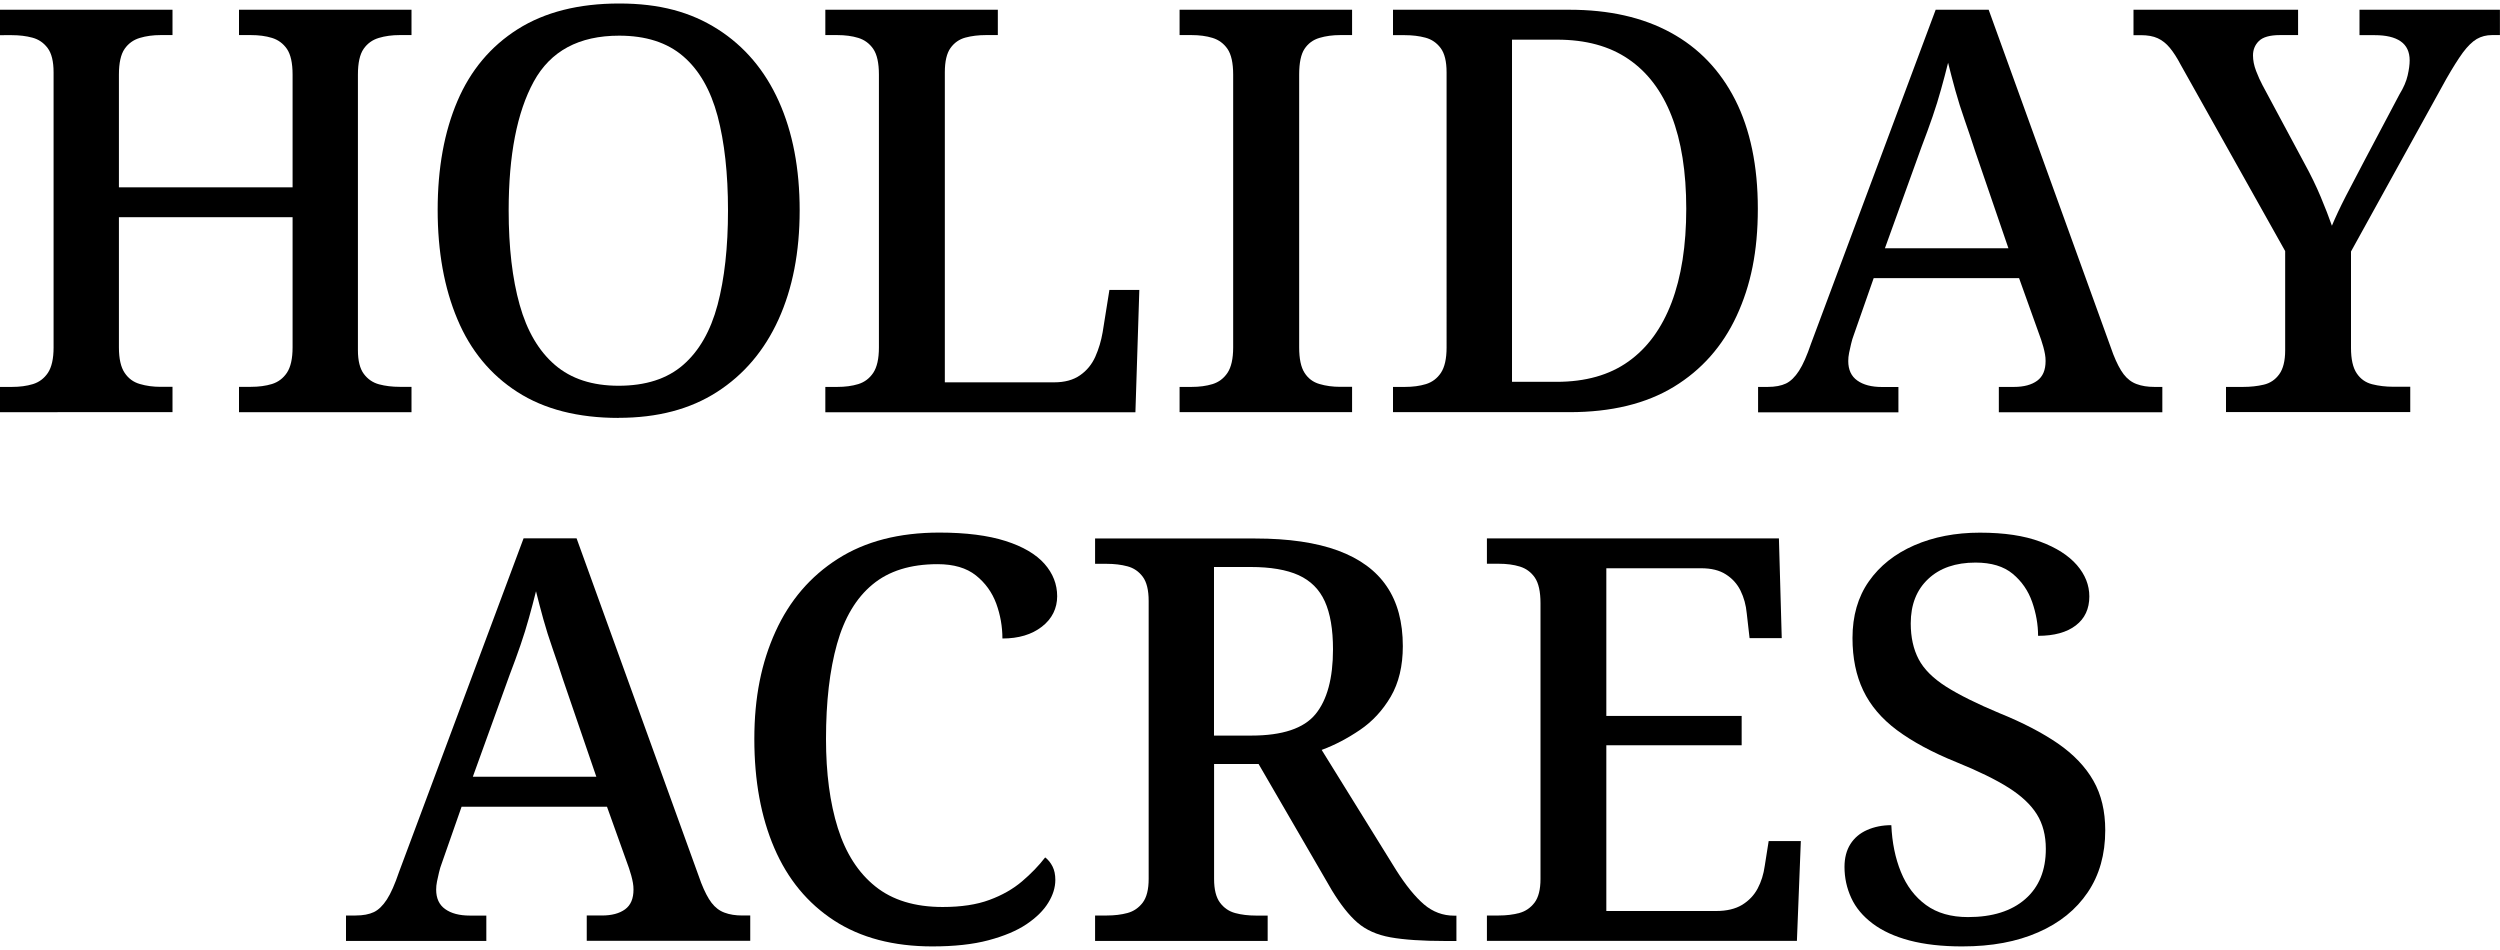 <?xml version="1.0" encoding="UTF-8"?>
<svg id="logos" xmlns="http://www.w3.org/2000/svg" viewBox="0 0 300 114">
  <defs>
    <style>
      .cls-1 {
        fill: #000;
        stroke-width: 0px;
      }
    </style>
  </defs>
  <path class="cls-1" d="M0,49.47v-3.04h1.42c.95,0,1.79-.11,2.54-.34.74-.23,1.34-.68,1.79-1.35.45-.68.68-1.69.68-3.04V8.68c0-1.31-.24-2.28-.71-2.91-.47-.63-1.08-1.05-1.83-1.25-.74-.2-1.57-.3-2.47-.3H0V1.17h20.7v3.04h-1.42c-.9,0-1.74.11-2.5.34-.77.23-1.38.67-1.83,1.32-.45.65-.68,1.68-.68,3.08v13.53h20.84v-13.53c0-1.4-.23-2.42-.68-3.08-.45-.65-1.05-1.09-1.79-1.32-.74-.23-1.59-.34-2.54-.34h-1.42V1.17h20.7v3.04h-1.42c-.9,0-1.74.11-2.5.34-.77.23-1.38.67-1.83,1.32-.45.65-.68,1.68-.68,3.08v33.08c0,1.26.24,2.21.71,2.84.47.63,1.08,1.05,1.83,1.25s1.57.3,2.47.3h1.42v3.04h-20.7v-3.04h1.42c.95,0,1.79-.11,2.54-.34.74-.23,1.34-.68,1.79-1.35.45-.68.68-1.69.68-3.04v-15.63H14.27v15.63c0,1.35.23,2.37.68,3.04.45.68,1.06,1.13,1.83,1.35.77.23,1.6.34,2.5.34h1.42v3.04H0Z"/>
  <path class="cls-1" d="M74.23,50.15c-4.87,0-8.92-1.04-12.14-3.11-3.22-2.07-5.63-4.98-7.2-8.73-1.58-3.74-2.37-8.12-2.37-13.12s.79-9.36,2.37-13.06c1.58-3.7,3.99-6.57,7.24-8.63,3.25-2.05,7.31-3.08,12.18-3.08s8.58,1.03,11.81,3.08c3.22,2.05,5.67,4.94,7.34,8.66,1.67,3.72,2.5,8.08,2.5,13.09s-.85,9.37-2.54,13.09c-1.69,3.72-4.15,6.62-7.37,8.69-3.23,2.08-7.16,3.11-11.81,3.11ZM74.23,46.29c3.25,0,5.83-.83,7.75-2.5,1.92-1.67,3.29-4.07,4.13-7.21.83-3.13,1.25-6.91,1.25-11.33s-.42-8.2-1.25-11.33c-.84-3.13-2.21-5.52-4.13-7.17-1.92-1.65-4.48-2.47-7.68-2.47-4.83,0-8.24,1.84-10.25,5.51-2.01,3.68-3.01,8.83-3.01,15.46,0,4.42.44,8.2,1.32,11.33.88,3.14,2.29,5.54,4.23,7.21,1.94,1.67,4.49,2.5,7.64,2.5Z"/>
  <path class="cls-1" d="M99.04,49.47v-3.04h1.42c.95,0,1.79-.11,2.54-.34.74-.23,1.34-.68,1.79-1.35.45-.68.68-1.69.68-3.04V8.95c0-1.4-.23-2.42-.68-3.08-.45-.65-1.05-1.09-1.79-1.32-.74-.23-1.59-.34-2.54-.34h-1.42V1.17h20.7v3.04h-1.42c-.9,0-1.73.1-2.47.3-.74.2-1.34.62-1.79,1.25-.45.63-.68,1.6-.68,2.91v37.21h13.12c1.26,0,2.3-.28,3.11-.85.81-.56,1.42-1.31,1.83-2.23.41-.92.7-1.9.88-2.94l.81-5.07h3.59l-.47,14.68h-37.21Z"/>
  <path class="cls-1" d="M141.55,49.47v-3.04h1.42c.95,0,1.79-.11,2.54-.34.74-.23,1.34-.68,1.79-1.35.45-.68.68-1.69.68-3.04V8.95c0-1.4-.23-2.42-.68-3.08-.45-.65-1.05-1.09-1.79-1.32-.74-.23-1.59-.34-2.54-.34h-1.42V1.17h20.7v3.04h-1.42c-.9,0-1.74.11-2.5.34-.77.23-1.36.67-1.79,1.32-.43.65-.64,1.68-.64,3.08v32.74c0,1.35.21,2.37.64,3.04.43.68,1.03,1.13,1.79,1.35.77.23,1.6.34,2.5.34h1.42v3.04h-20.7Z"/>
  <path class="cls-1" d="M167.16,49.47v-3.04h1.42c.95,0,1.79-.11,2.54-.34.74-.23,1.34-.68,1.79-1.35.45-.68.68-1.69.68-3.04V8.68c0-1.31-.24-2.28-.71-2.91-.47-.63-1.08-1.05-1.83-1.25-.74-.2-1.57-.3-2.47-.3h-1.42V1.17h21.18c4.74,0,8.78.91,12.14,2.74,3.36,1.83,5.94,4.52,7.75,8.08,1.8,3.56,2.71,7.92,2.71,13.06s-.85,9.2-2.54,12.85c-1.69,3.65-4.21,6.49-7.54,8.52-3.34,2.03-7.51,3.04-12.52,3.04h-21.18ZM186.78,45.82c3.47,0,6.35-.81,8.63-2.44,2.28-1.62,4-3.98,5.18-7.07,1.17-3.09,1.76-6.84,1.76-11.26s-.59-8.13-1.76-11.13c-1.17-3-2.9-5.28-5.18-6.83-2.28-1.56-5.13-2.33-8.56-2.33h-5.41v41.06h5.34Z"/>
  <path class="cls-1" d="M210.97,49.47v-3.04h1.15c.9,0,1.63-.14,2.2-.41.56-.27,1.08-.78,1.56-1.52s.96-1.84,1.45-3.28L232.28,1.17h6.36l14.95,41.34c.41,1.04.82,1.84,1.25,2.4.43.56.95.96,1.56,1.18.61.23,1.32.34,2.13.34h.95v3.04h-19.62v-3.04h1.83c1.17,0,2.1-.25,2.77-.74.68-.5,1.01-1.28,1.01-2.37,0-.27-.02-.54-.07-.81-.05-.27-.11-.56-.2-.88-.09-.32-.18-.61-.27-.88l-2.64-7.37h-17.45l-2.37,6.77c-.14.36-.25.73-.34,1.12-.09.38-.17.74-.24,1.08s-.1.67-.1.98c0,1.04.36,1.82,1.08,2.33.72.52,1.71.78,2.98.78h1.96v3.04h-16.85ZM226.19,29.79h14.82l-3.99-11.64c-.41-1.26-.82-2.5-1.25-3.72-.43-1.22-.8-2.4-1.12-3.55-.32-1.15-.61-2.27-.88-3.35-.27,1.08-.55,2.15-.85,3.21-.29,1.06-.63,2.14-1.01,3.25-.38,1.11-.82,2.31-1.32,3.62l-4.4,12.18Z"/>
  <path class="cls-1" d="M267.12,49.47v-3.04h2.03c.9,0,1.74-.09,2.5-.27.77-.18,1.39-.6,1.86-1.25.47-.65.71-1.61.71-2.87v-11.91l-12.52-22.33c-.45-.86-.89-1.54-1.32-2.06-.43-.52-.91-.9-1.45-1.15-.54-.25-1.22-.37-2.03-.37h-.88V1.17h19.75v3.04h-2.16c-1.22,0-2.06.24-2.54.71s-.71,1.05-.71,1.73c0,.59.12,1.21.37,1.86.25.65.51,1.23.78,1.73l5.01,9.34c.77,1.4,1.42,2.74,1.96,4.03.54,1.29.99,2.45,1.35,3.48.41-.99.97-2.19,1.69-3.59.72-1.4,1.47-2.82,2.23-4.26l4.19-7.92c.5-.81.82-1.57.98-2.27.16-.7.24-1.3.24-1.79,0-1.04-.36-1.8-1.08-2.3-.72-.5-1.76-.74-3.11-.74h-1.83V1.17h16.85v3.04h-.95c-.68,0-1.29.16-1.83.47-.54.32-1.09.86-1.66,1.62-.56.77-1.23,1.83-2,3.18l-11.43,20.7v11.57c0,1.35.23,2.37.68,3.04.45.68,1.07,1.12,1.86,1.32.79.2,1.63.3,2.54.3h2.03v3.04h-22.12Z"/>
  <path class="cls-1" d="M41.52,112.9v-3.04h1.15c.9,0,1.63-.14,2.2-.41.56-.27,1.08-.78,1.56-1.52s.96-1.84,1.45-3.28l14.95-40.05h6.36l14.95,41.34c.41,1.04.82,1.84,1.25,2.4.43.56.95.96,1.56,1.18.61.23,1.32.34,2.13.34h.95v3.04h-19.62v-3.04h1.83c1.17,0,2.1-.25,2.77-.74.68-.5,1.01-1.28,1.01-2.37,0-.27-.02-.54-.07-.81-.05-.27-.11-.56-.2-.88-.09-.31-.18-.61-.27-.88l-2.64-7.37h-17.45l-2.37,6.77c-.14.36-.25.73-.34,1.12-.09.38-.17.74-.24,1.08-.07.34-.1.67-.1.98,0,1.04.36,1.82,1.08,2.33.72.52,1.71.78,2.98.78h1.96v3.04h-16.85ZM56.74,93.21h14.82l-3.99-11.64c-.41-1.26-.82-2.5-1.25-3.72-.43-1.22-.8-2.4-1.12-3.55-.32-1.15-.61-2.27-.88-3.35-.27,1.08-.55,2.15-.85,3.21-.29,1.06-.63,2.14-1.01,3.25-.38,1.11-.82,2.31-1.32,3.62l-4.4,12.18Z"/>
  <path class="cls-1" d="M111.9,113.57c-4.69,0-8.63-1.04-11.81-3.11-3.18-2.07-5.57-4.97-7.17-8.69-1.6-3.72-2.4-8.08-2.4-13.09s.85-9.17,2.54-12.89c1.69-3.72,4.18-6.63,7.48-8.73,3.29-2.1,7.35-3.15,12.18-3.15,3.2,0,5.85.34,7.95,1.01s3.65,1.59,4.67,2.74c1.01,1.15,1.52,2.45,1.52,3.89s-.61,2.71-1.83,3.65c-1.22.95-2.8,1.42-4.74,1.42,0-1.44-.25-2.84-.74-4.19-.5-1.35-1.31-2.48-2.44-3.38-1.13-.9-2.66-1.35-4.6-1.35-3.25,0-5.85.81-7.81,2.44-1.96,1.62-3.38,4-4.26,7.14-.88,3.14-1.32,6.93-1.32,11.4,0,4.1.47,7.67,1.42,10.69.95,3.02,2.45,5.36,4.5,7,2.05,1.65,4.75,2.47,8.08,2.47,2.21,0,4.08-.28,5.61-.85,1.53-.56,2.84-1.31,3.92-2.23,1.08-.92,2.01-1.88,2.77-2.87.36.27.65.63.88,1.08.23.45.34.99.34,1.62,0,.9-.28,1.82-.85,2.74-.56.92-1.43,1.78-2.6,2.57-1.17.79-2.7,1.43-4.57,1.93-1.87.5-4.12.74-6.73.74Z"/>
  <path class="cls-1" d="M131.41,112.9v-3.04h1.42c.9,0,1.73-.1,2.47-.3s1.35-.62,1.83-1.25c.47-.63.71-1.58.71-2.84v-33.35c0-1.31-.24-2.28-.71-2.91-.47-.63-1.08-1.05-1.83-1.25s-1.57-.3-2.47-.3h-1.42v-3.04h19.21c4.01,0,7.33.49,9.94,1.45,2.62.97,4.57,2.4,5.85,4.3,1.29,1.89,1.93,4.29,1.93,7.17,0,2.39-.49,4.41-1.45,6.06-.97,1.65-2.2,2.98-3.69,3.99-1.49,1.01-3.02,1.82-4.6,2.4l8.93,14.41c1.17,1.85,2.29,3.22,3.35,4.13,1.06.9,2.27,1.35,3.62,1.35h.27v3.04h-1.35c-2.75,0-4.94-.15-6.56-.44-1.62-.29-2.94-.88-3.96-1.76s-2.04-2.18-3.08-3.89l-8.79-15.15h-5.34v13.8c0,1.26.24,2.21.71,2.84.47.63,1.08,1.05,1.83,1.25.74.2,1.57.3,2.47.3h1.42v3.04h-20.7ZM150.15,88.27c3.74,0,6.31-.86,7.71-2.57,1.4-1.71,2.1-4.31,2.1-7.78,0-2.39-.33-4.31-.98-5.75-.65-1.44-1.7-2.49-3.15-3.15-1.44-.65-3.36-.98-5.75-.98h-4.4v20.23h4.46Z"/>
  <path class="cls-1" d="M178.43,112.9v-3.04h1.42c.9,0,1.73-.1,2.47-.3s1.35-.62,1.83-1.25c.47-.63.71-1.58.71-2.84v-33.08c0-1.4-.23-2.42-.68-3.08-.45-.65-1.05-1.09-1.79-1.32-.74-.23-1.59-.34-2.54-.34h-1.42v-3.04h35.04l.34,11.97h-3.86l-.34-2.98c-.09-.99-.34-1.89-.74-2.71s-.99-1.47-1.76-1.96c-.77-.5-1.76-.74-2.98-.74h-11.37v17.72h16.24v3.52h-16.24v19.89h13.19c1.26,0,2.3-.25,3.11-.74.81-.5,1.43-1.15,1.86-1.96.43-.81.71-1.71.85-2.71l.47-2.98h3.86l-.47,11.97h-37.21Z"/>
  <path class="cls-1" d="M235.48,113.57c-2.44,0-4.54-.24-6.33-.71-1.78-.47-3.26-1.15-4.43-2.03-1.17-.88-2.03-1.9-2.57-3.08-.54-1.17-.81-2.41-.81-3.72,0-1.08.24-2,.71-2.74.47-.74,1.14-1.31,2-1.69.86-.38,1.83-.58,2.91-.58.09,2.08.47,3.95,1.15,5.62.68,1.67,1.68,2.99,3.01,3.96,1.33.97,3.01,1.45,5.04,1.45,2.93,0,5.22-.72,6.87-2.16,1.65-1.44,2.47-3.45,2.47-6.02,0-1.62-.36-3.01-1.08-4.16-.72-1.15-1.85-2.21-3.38-3.18-1.53-.97-3.63-2-6.29-3.08-2.89-1.17-5.25-2.45-7.1-3.82-1.85-1.38-3.2-2.97-4.06-4.77-.86-1.8-1.29-3.9-1.29-6.29,0-2.66.65-4.93,1.96-6.8,1.31-1.87,3.12-3.31,5.45-4.33,2.32-1.01,4.95-1.52,7.88-1.52s5.3.36,7.24,1.08c1.94.72,3.4,1.66,4.4,2.81.99,1.15,1.49,2.4,1.49,3.76,0,1.49-.54,2.65-1.62,3.48-1.08.83-2.59,1.25-4.53,1.25,0-1.35-.24-2.71-.71-4.06s-1.25-2.48-2.33-3.38c-1.08-.9-2.57-1.35-4.46-1.35-2.39,0-4.29.65-5.68,1.96-1.4,1.31-2.1,3.09-2.1,5.34,0,1.67.32,3.1.95,4.3.63,1.2,1.73,2.29,3.28,3.28,1.56.99,3.69,2.05,6.39,3.18,2.8,1.13,5.14,2.35,7.04,3.65,1.89,1.31,3.31,2.8,4.26,4.47.95,1.67,1.42,3.65,1.42,5.95,0,2.89-.7,5.37-2.1,7.44-1.4,2.08-3.38,3.68-5.95,4.8-2.57,1.13-5.59,1.69-9.07,1.69Z"/>
</svg>
